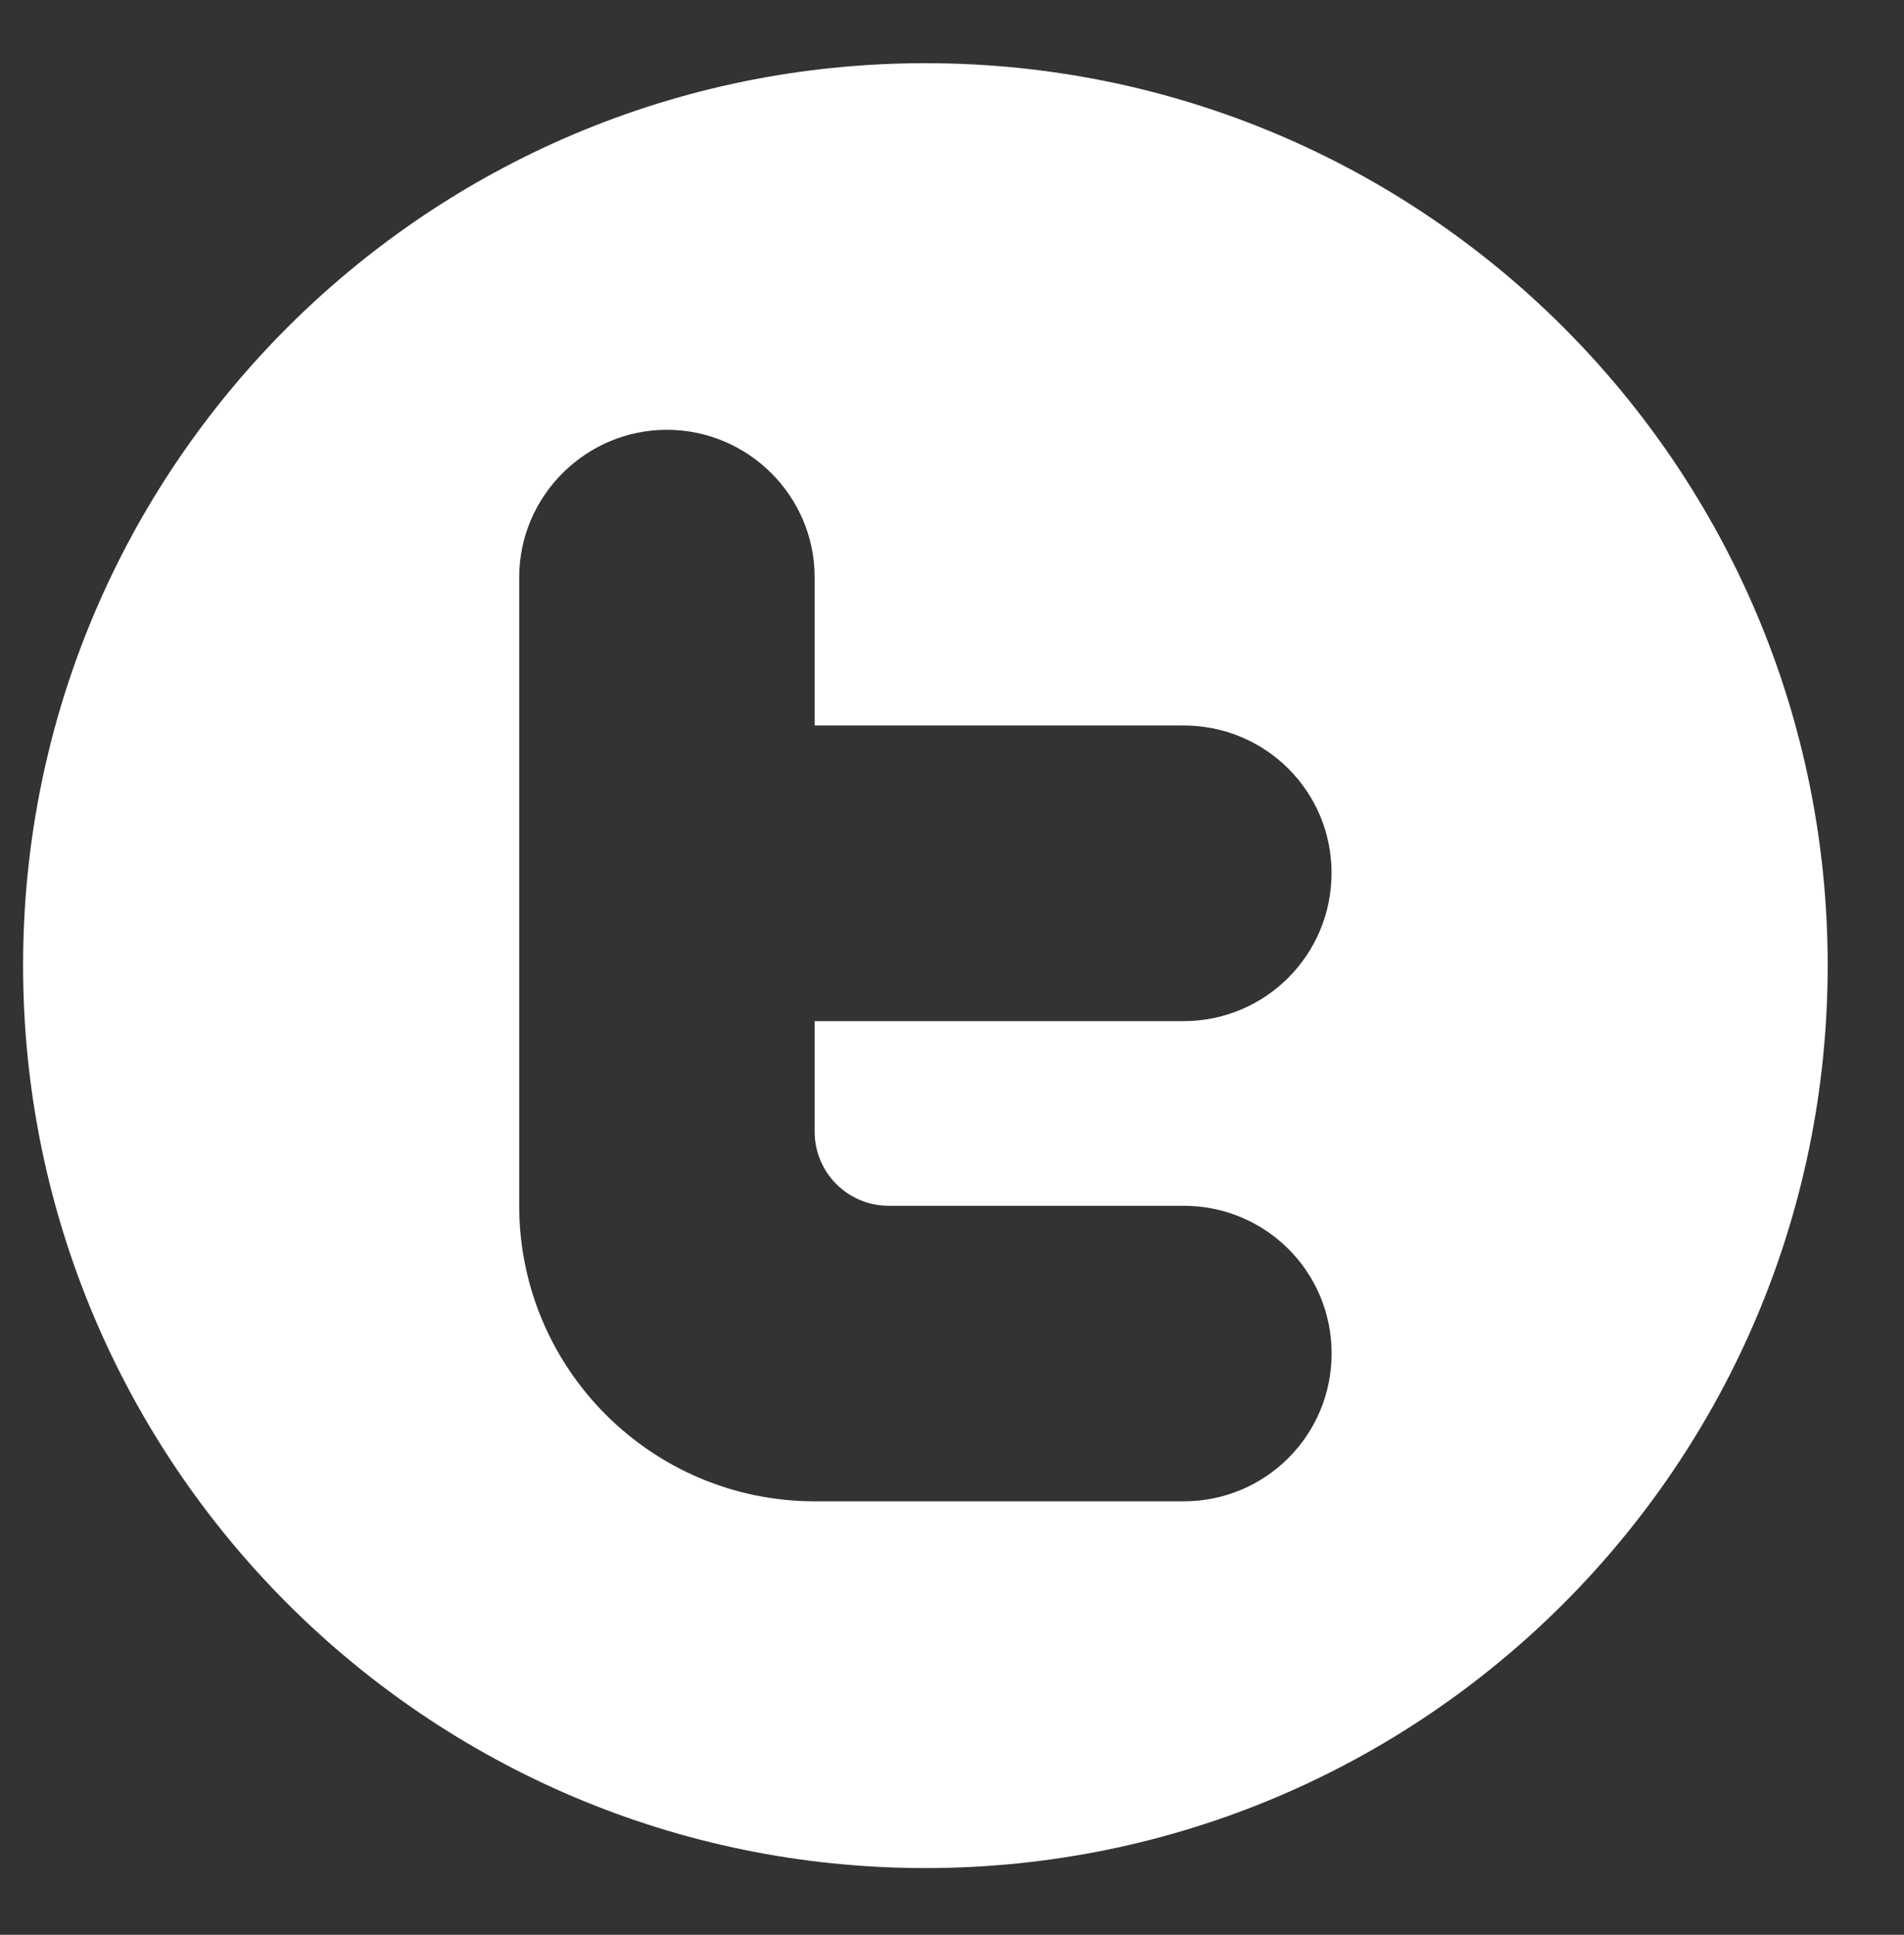 <?xml version="1.0" encoding="utf-8"?>
<!-- Generator: Adobe Illustrator 16.0.0, SVG Export Plug-In . SVG Version: 6.00 Build 0)  -->
<!DOCTYPE svg PUBLIC "-//W3C//DTD SVG 1.1//EN" "http://www.w3.org/Graphics/SVG/1.1/DTD/svg11.dtd">
<svg version="1.1" id="Capa_1" xmlns="http://www.w3.org/2000/svg" xmlns:xlink="http://www.w3.org/1999/xlink" x="0px" y="0px"
	 width="27.221px" height="27.654px" viewBox="0 0 27.221 27.654" enable-background="new 0 0 27.221 27.654" xml:space="preserve">
<rect x="0" y="0" width="27.221" height="27.654" fill="#333333" stroke="none"/>
<path fill-rule="evenodd" clip-rule="evenodd" fill="#FFFFFF" d="M26.13,13.799c0,7.122-5.772,12.901-12.901,12.901
	C6.109,26.7,0.33,20.92,0.33,13.799c0-7.124,5.779-12.896,12.899-12.896C20.358,0.902,26.13,6.675,26.13,13.799z M19.037,12.477
	c0-1.165-0.942-2.108-2.116-2.108h-5.274V8.252c0-1.162-0.95-2.109-2.114-2.109c-1.158,0-2.11,0.947-2.11,2.109v8.981
	c0,2.332,1.895,4.225,4.225,4.225h5.274c1.174,0,2.116-0.947,2.116-2.113c0-1.168-0.942-2.111-2.116-2.111h-4.217
	c-0.584,0-1.058-0.473-1.058-1.059v-1.58h5.274C18.094,14.594,19.037,13.646,19.037,12.477z"/>
</svg>
